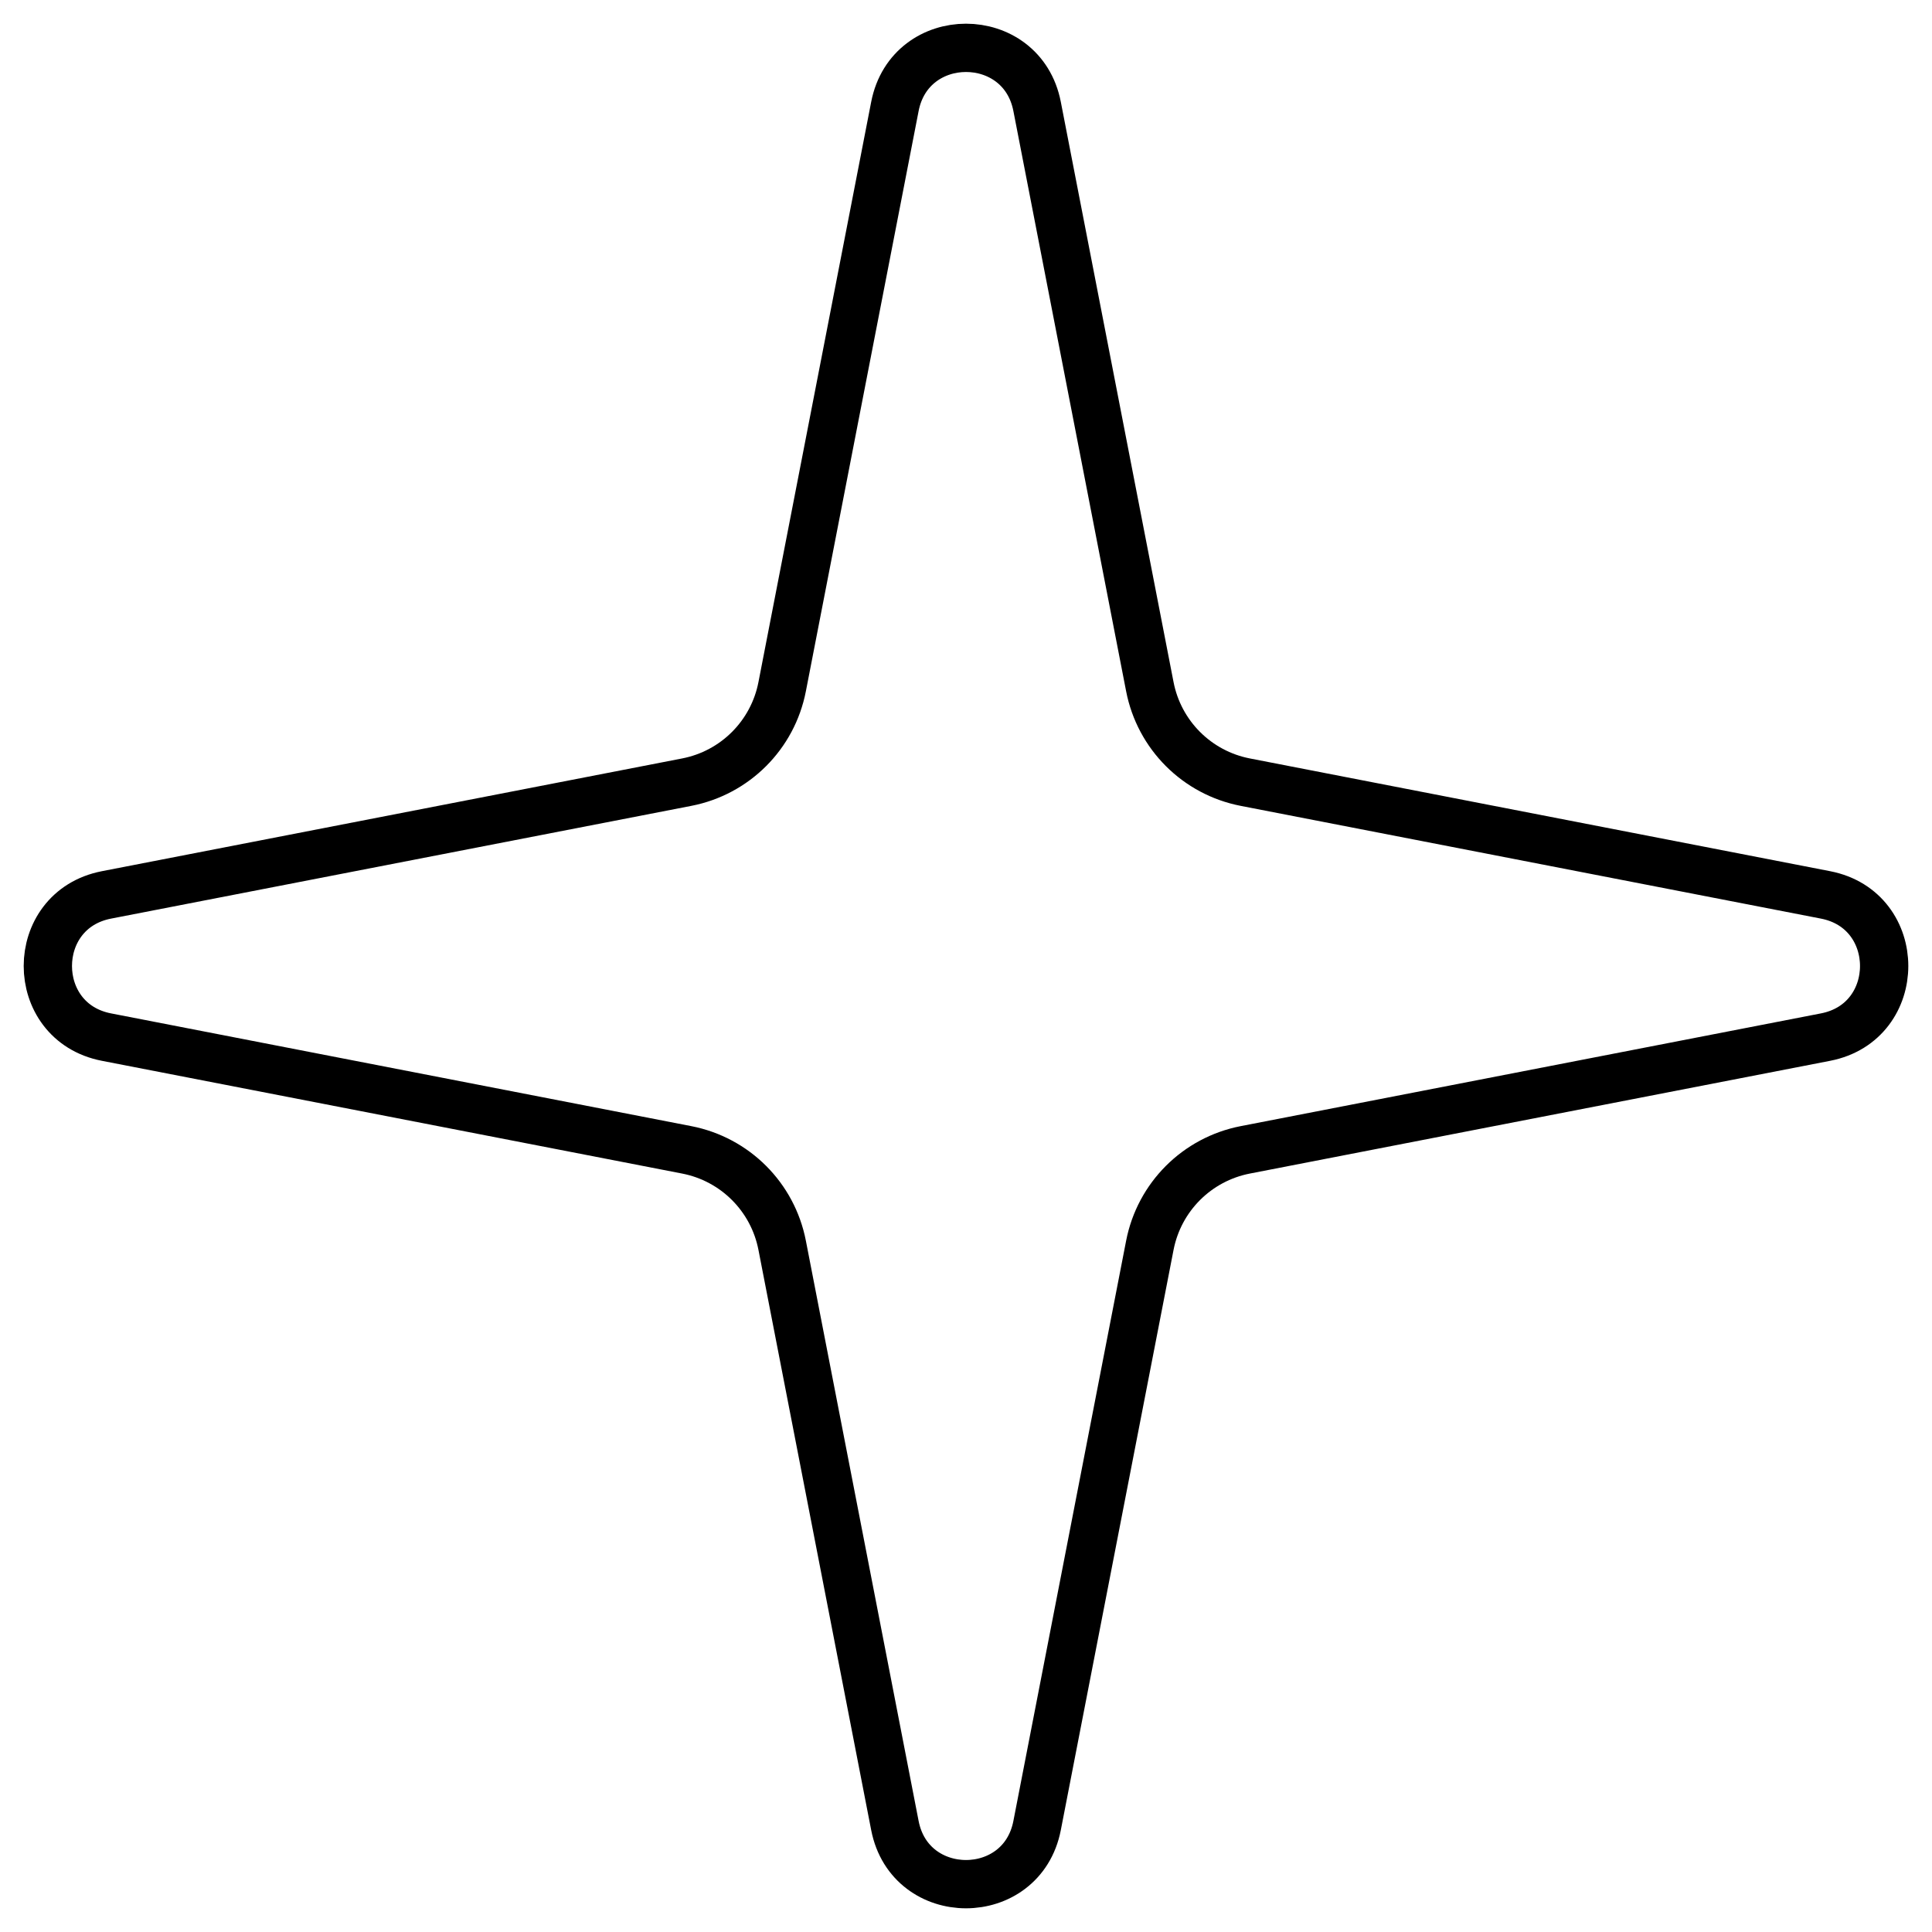 <?xml version="1.0" encoding="UTF-8"?> <svg xmlns="http://www.w3.org/2000/svg" width="20" height="20" viewBox="0 0 20 20" fill="none"> <path d="M10.736 1.102L11.903 7.108C12 7.609 12.391 8 12.892 8.097L18.898 9.264C19.707 9.421 19.707 10.579 18.898 10.736L12.892 11.903C12.391 12 12 12.391 11.903 12.892L10.736 18.898C10.579 19.707 9.421 19.707 9.264 18.898L8.097 12.892C8 12.391 7.609 12 7.108 11.903L1.102 10.736C0.293 10.579 0.293 9.421 1.102 9.264L7.108 8.097C7.609 8 8 7.609 8.097 7.108L9.264 1.102C9.421 0.293 10.579 0.293 10.736 1.102Z" stroke="black" stroke-width="0.5"></path> </svg> 